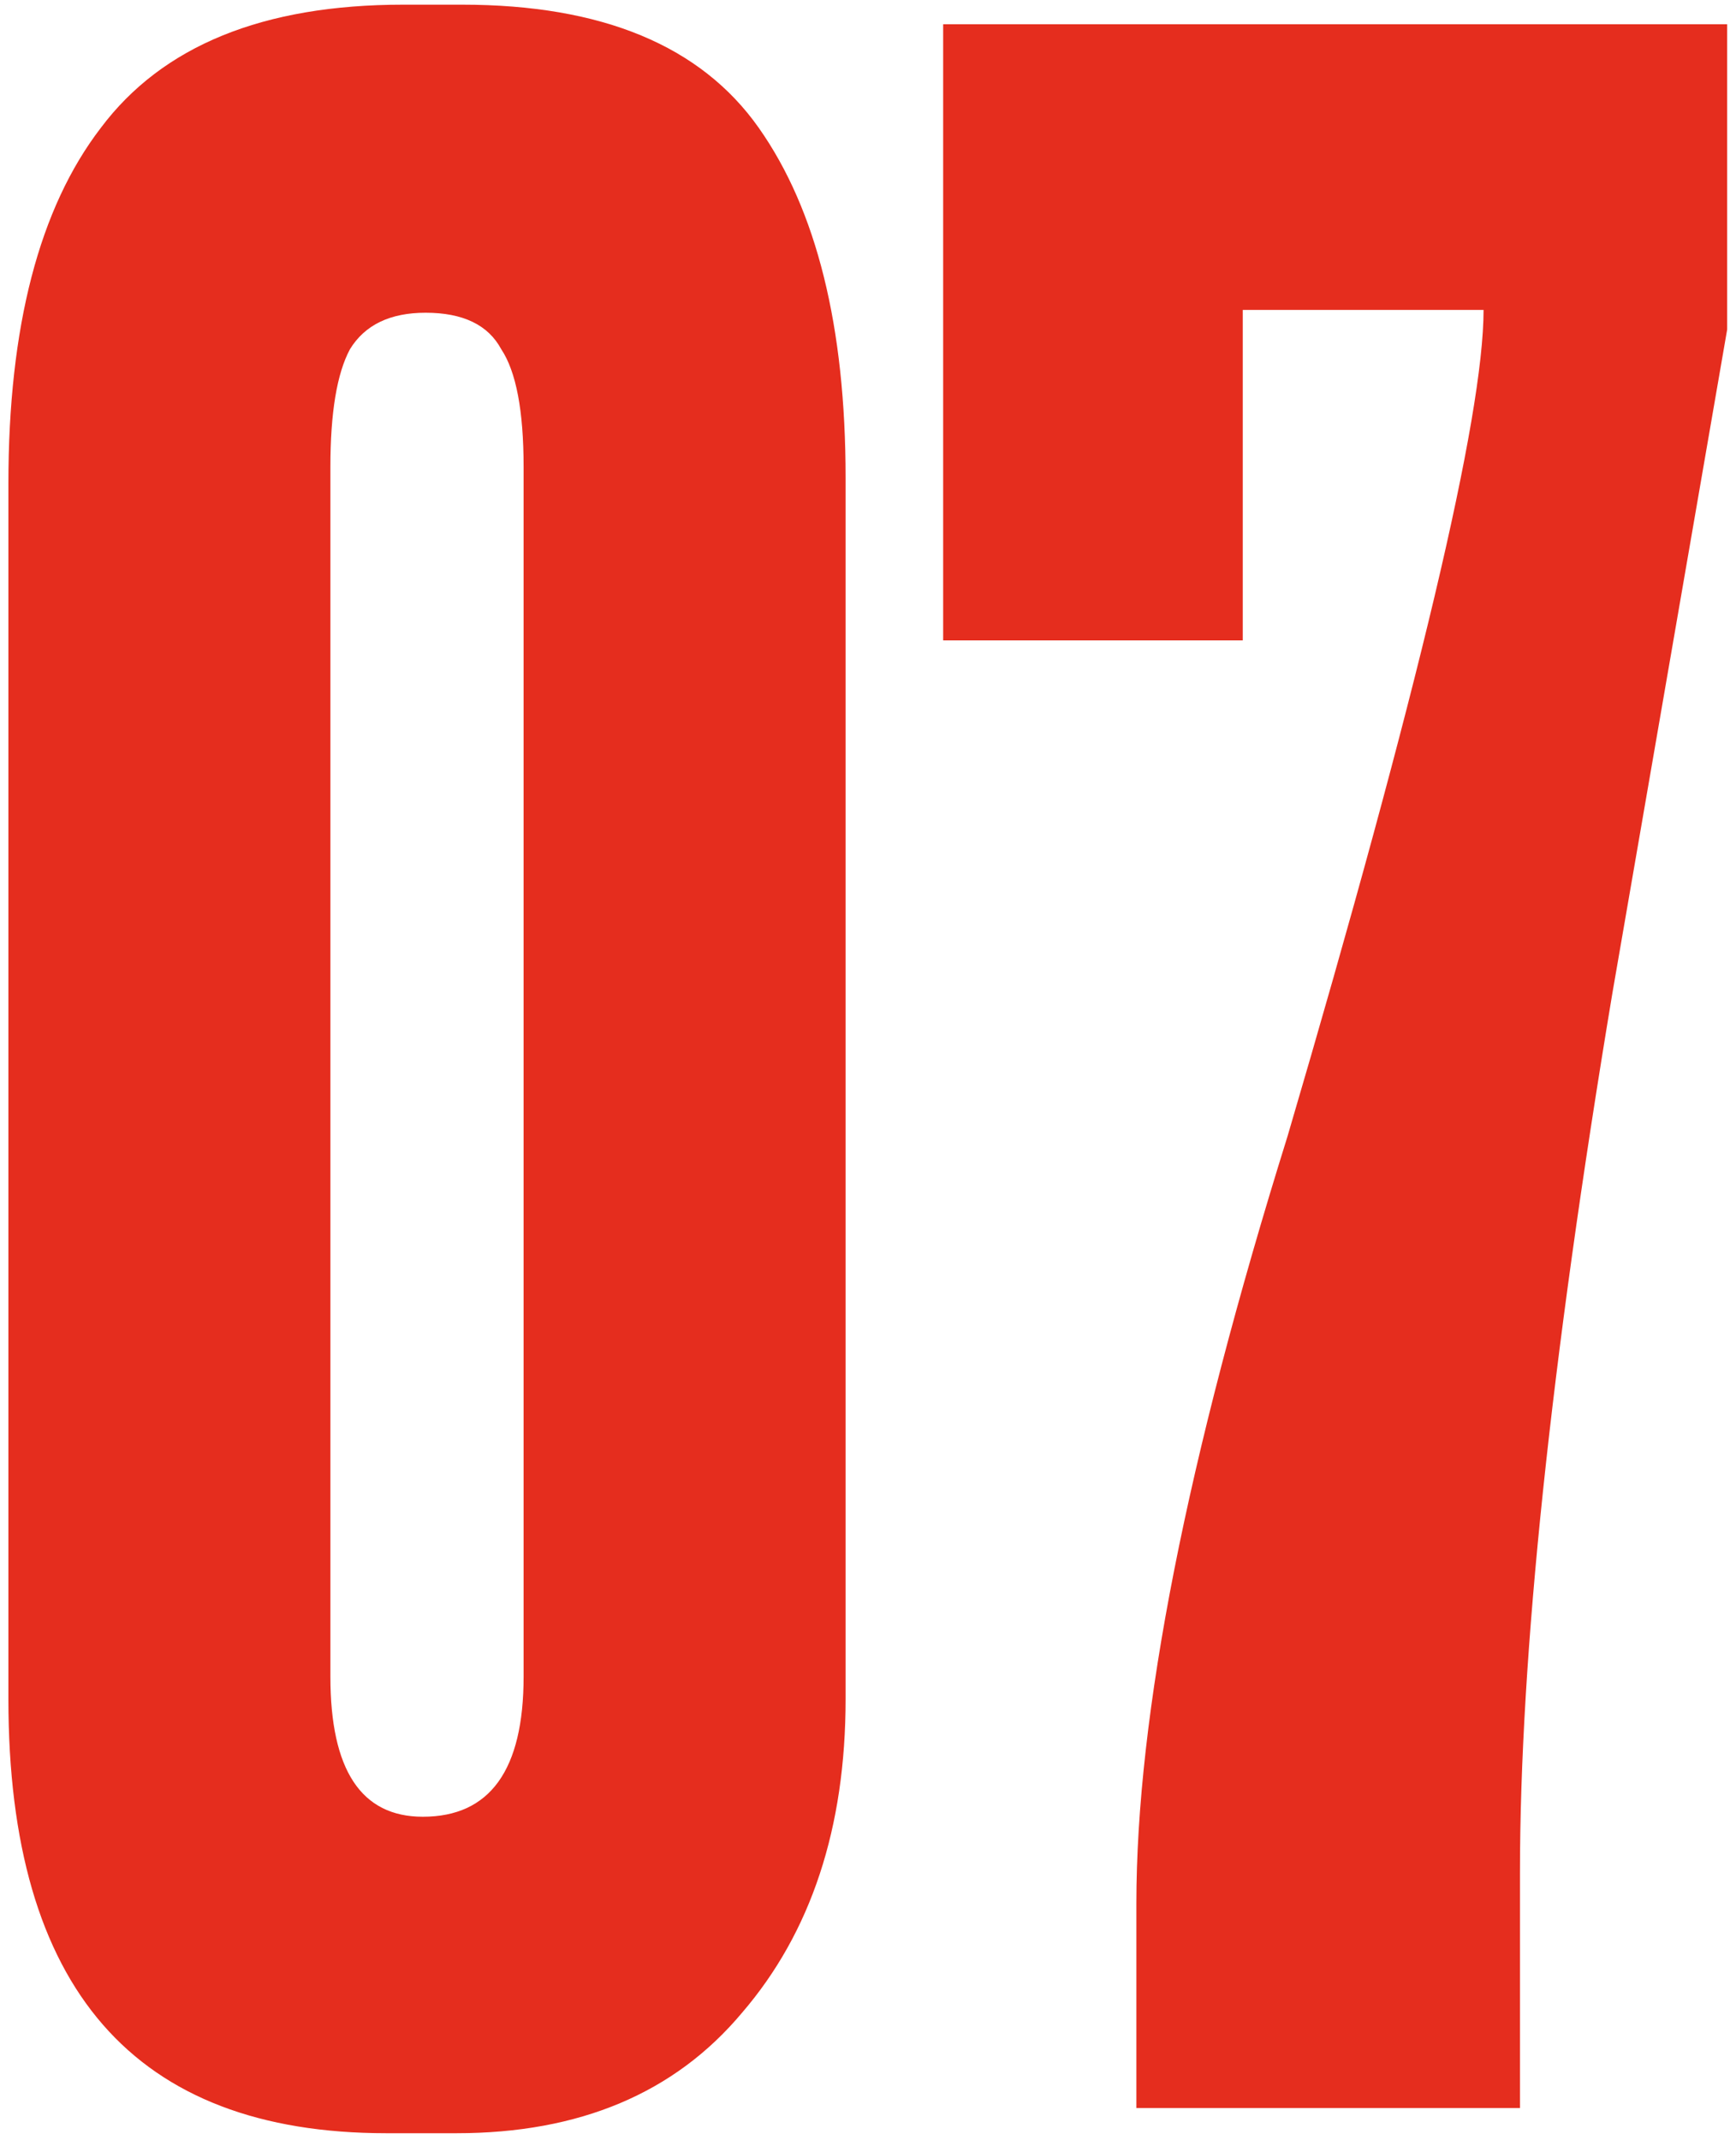 <?xml version="1.0" encoding="UTF-8"?> <svg xmlns="http://www.w3.org/2000/svg" width="155" height="191" viewBox="0 0 155 191" fill="none"><path d="M75.5 42.666V151.667C75.5 163.167 72.417 172.5 66.25 179.667C60.25 186.833 51.75 190.417 40.75 190.417H34.5C12 190.417 0.75 177.5 0.75 151.667V43.166C0.75 29.166 3.5 18.583 9 11.416C14.5 4.083 23.5 0.417 36 0.417H41.25C53.75 0.417 62.583 4.083 67.75 11.416C72.917 18.75 75.5 29.166 75.5 42.666ZM46.75 149.667V41.666C46.75 36.666 46.083 33.166 44.75 31.166C43.583 29 41.333 27.916 38 27.916C34.833 27.916 32.583 29 31.25 31.166C30.083 33.333 29.5 36.833 29.5 41.666V149.667C29.5 158 32.25 162.167 37.75 162.167C43.75 162.167 46.75 158 46.75 149.667Z" fill="#E52D1E"></path><path d="M84.211 2.167H154.211V29.416L143.961 88.666C138.461 121.667 135.711 147.833 135.711 167.167V188.167H101.461V169.917C101.461 153.083 105.961 130.25 114.961 101.417C126.628 61.75 132.461 37.166 132.461 27.666H110.961V57.166H84.211V2.167Z" fill="#E52D1E"></path></svg> 